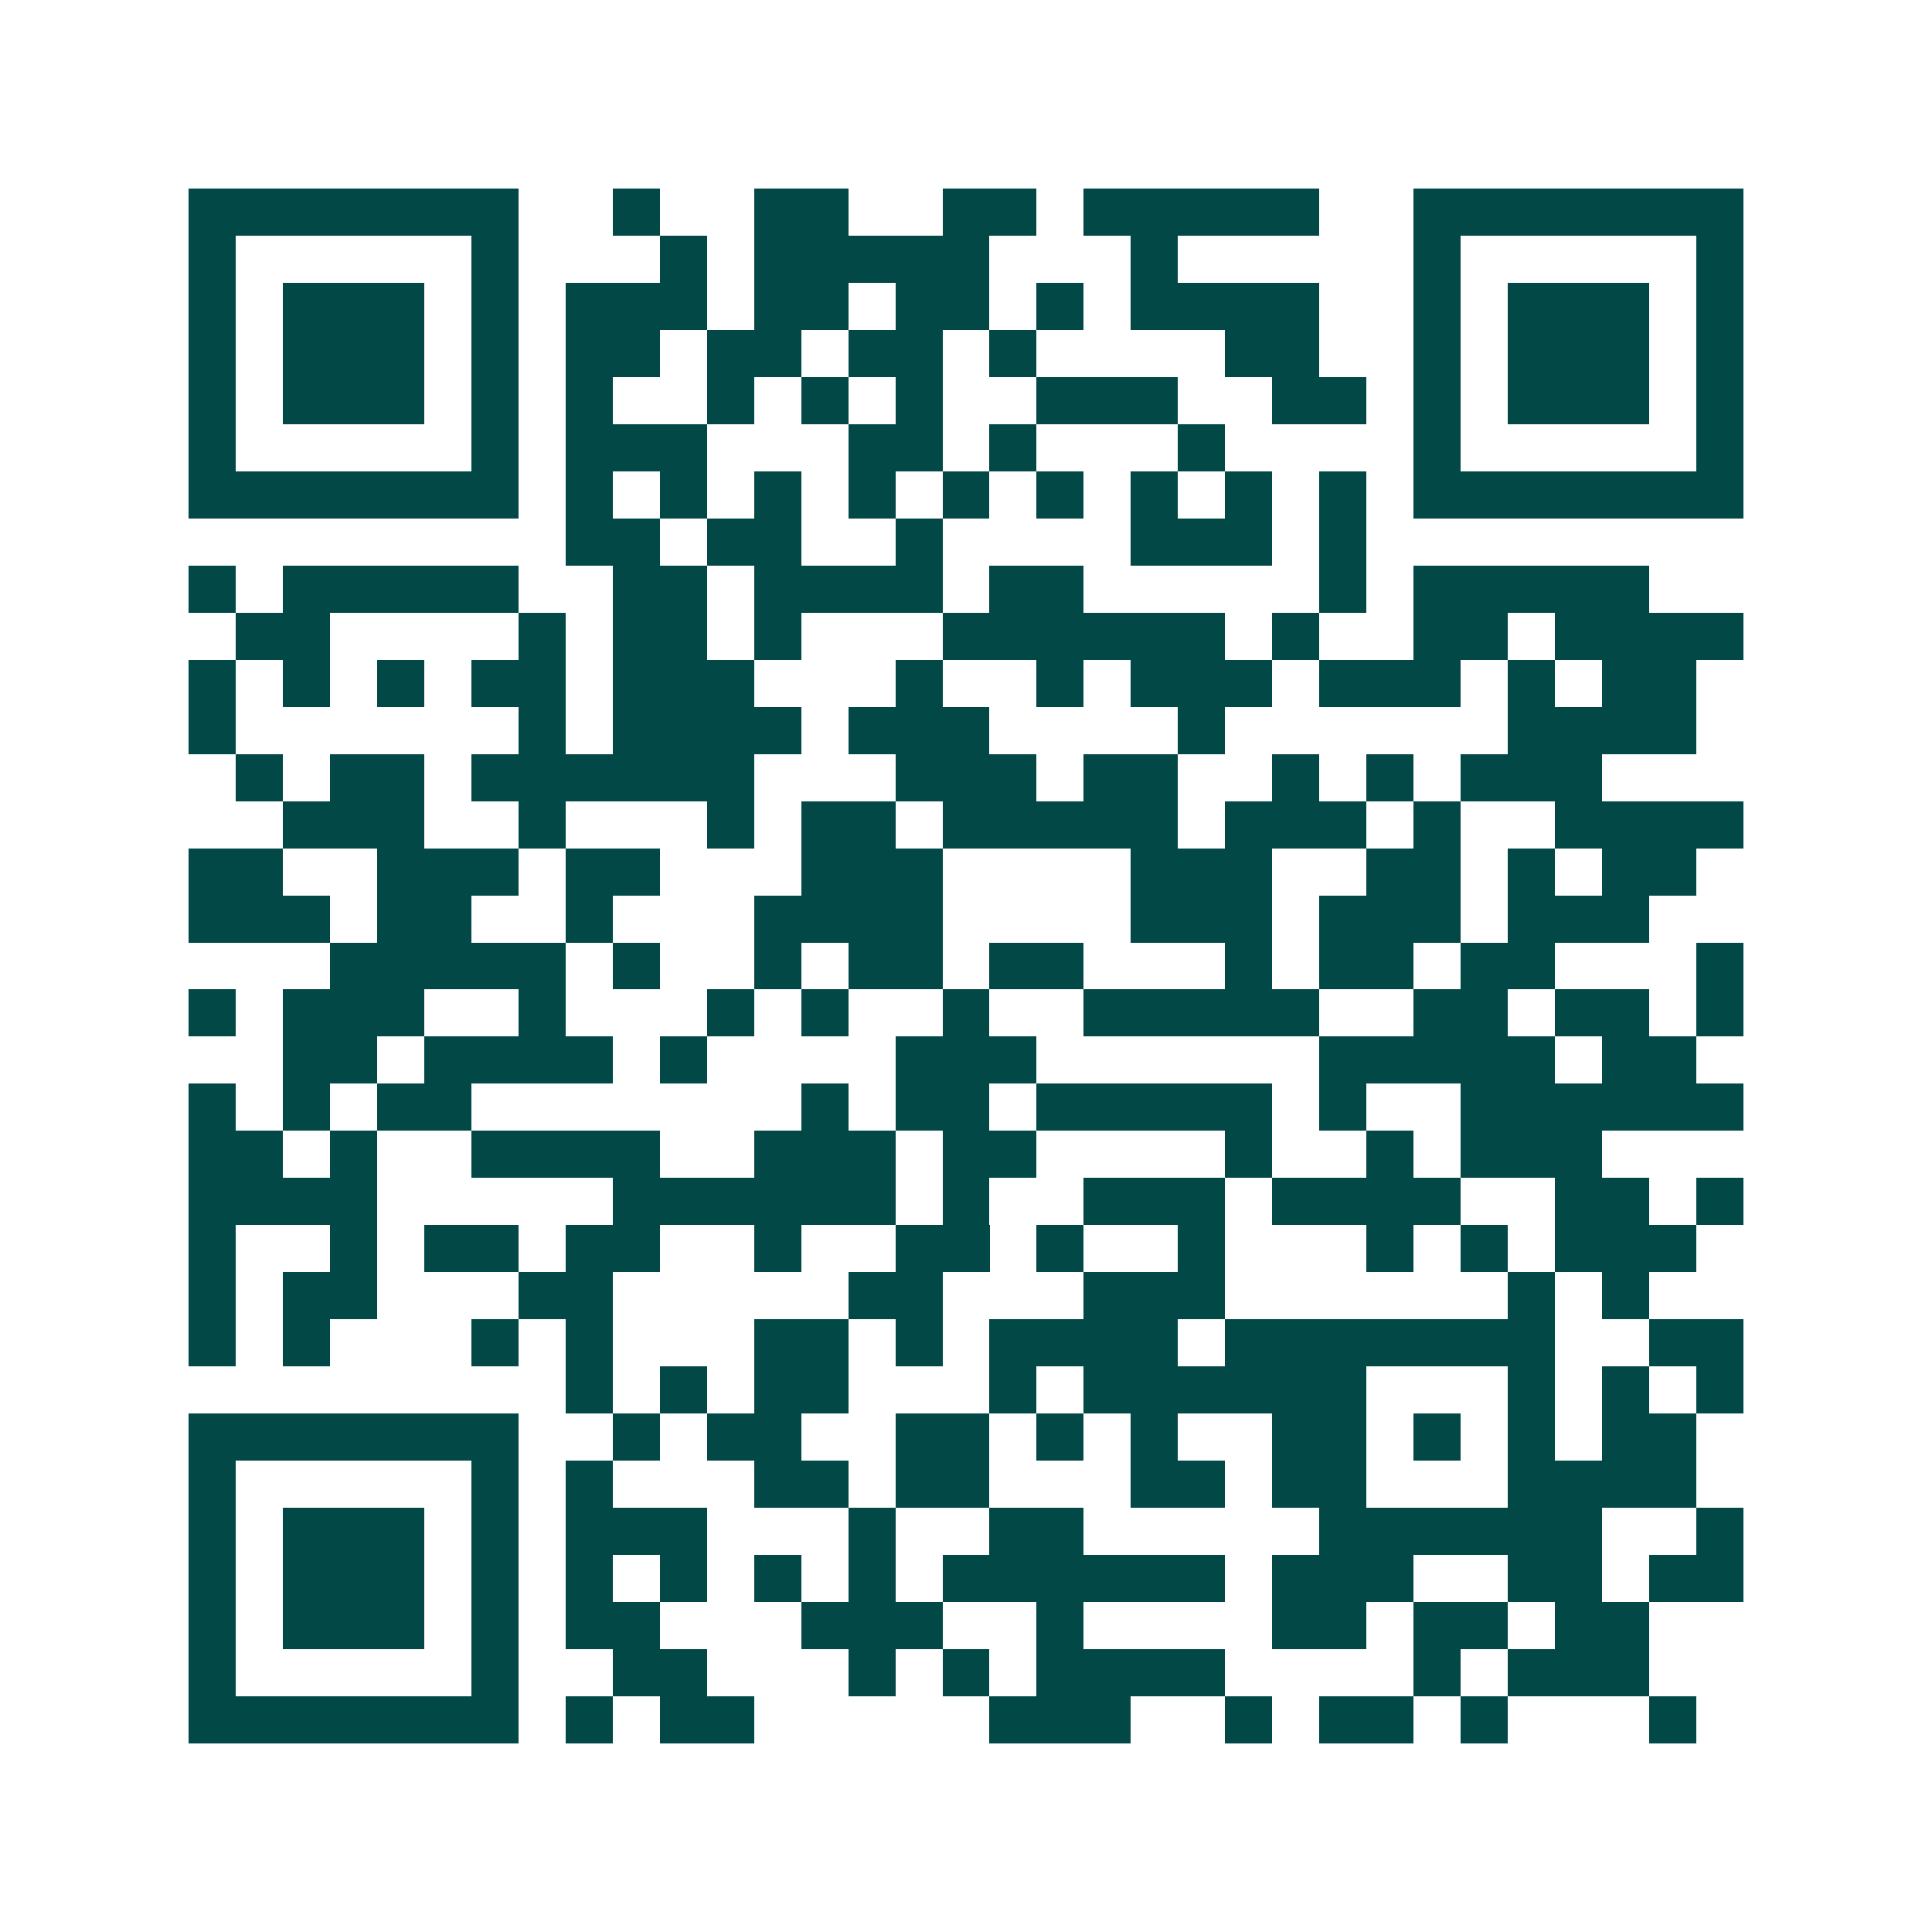 <svg xmlns="http://www.w3.org/2000/svg" width="200" height="200" viewBox="0 0 41 41" shape-rendering="crispEdges"><path fill="#ffffff" d="M0 0h41v41H0z"/><path stroke="#014847" d="M4 4.5h7m2 0h1m2 0h2m2 0h2m1 0h5m2 0h7M4 5.5h1m5 0h1m3 0h1m1 0h5m3 0h1m5 0h1m5 0h1M4 6.5h1m1 0h3m1 0h1m1 0h3m1 0h2m1 0h2m1 0h1m1 0h4m2 0h1m1 0h3m1 0h1M4 7.5h1m1 0h3m1 0h1m1 0h2m1 0h2m1 0h2m1 0h1m4 0h2m2 0h1m1 0h3m1 0h1M4 8.5h1m1 0h3m1 0h1m1 0h1m2 0h1m1 0h1m1 0h1m2 0h3m2 0h2m1 0h1m1 0h3m1 0h1M4 9.5h1m5 0h1m1 0h3m3 0h2m1 0h1m3 0h1m4 0h1m5 0h1M4 10.5h7m1 0h1m1 0h1m1 0h1m1 0h1m1 0h1m1 0h1m1 0h1m1 0h1m1 0h1m1 0h7M12 11.5h2m1 0h2m2 0h1m4 0h3m1 0h1M4 12.5h1m1 0h5m2 0h2m1 0h4m1 0h2m5 0h1m1 0h5M5 13.5h2m4 0h1m1 0h2m1 0h1m3 0h6m1 0h1m2 0h2m1 0h4M4 14.5h1m1 0h1m1 0h1m1 0h2m1 0h3m3 0h1m2 0h1m1 0h3m1 0h3m1 0h1m1 0h2M4 15.5h1m6 0h1m1 0h4m1 0h3m4 0h1m6 0h4M5 16.5h1m1 0h2m1 0h6m3 0h3m1 0h2m2 0h1m1 0h1m1 0h3M6 17.5h3m2 0h1m3 0h1m1 0h2m1 0h5m1 0h3m1 0h1m2 0h4M4 18.5h2m2 0h3m1 0h2m3 0h3m4 0h3m2 0h2m1 0h1m1 0h2M4 19.5h3m1 0h2m2 0h1m3 0h4m4 0h3m1 0h3m1 0h3M7 20.5h5m1 0h1m2 0h1m1 0h2m1 0h2m3 0h1m1 0h2m1 0h2m3 0h1M4 21.5h1m1 0h3m2 0h1m3 0h1m1 0h1m2 0h1m2 0h5m2 0h2m1 0h2m1 0h1M6 22.5h2m1 0h4m1 0h1m4 0h3m6 0h5m1 0h2M4 23.5h1m1 0h1m1 0h2m7 0h1m1 0h2m1 0h5m1 0h1m2 0h6M4 24.5h2m1 0h1m2 0h4m2 0h3m1 0h2m4 0h1m2 0h1m1 0h3M4 25.5h4m5 0h6m1 0h1m2 0h3m1 0h4m2 0h2m1 0h1M4 26.5h1m2 0h1m1 0h2m1 0h2m2 0h1m2 0h2m1 0h1m2 0h1m3 0h1m1 0h1m1 0h3M4 27.5h1m1 0h2m3 0h2m5 0h2m3 0h3m6 0h1m1 0h1M4 28.5h1m1 0h1m3 0h1m1 0h1m3 0h2m1 0h1m1 0h4m1 0h7m2 0h2M12 29.5h1m1 0h1m1 0h2m3 0h1m1 0h6m3 0h1m1 0h1m1 0h1M4 30.5h7m2 0h1m1 0h2m2 0h2m1 0h1m1 0h1m2 0h2m1 0h1m1 0h1m1 0h2M4 31.5h1m5 0h1m1 0h1m3 0h2m1 0h2m3 0h2m1 0h2m3 0h4M4 32.5h1m1 0h3m1 0h1m1 0h3m3 0h1m2 0h2m5 0h6m2 0h1M4 33.5h1m1 0h3m1 0h1m1 0h1m1 0h1m1 0h1m1 0h1m1 0h6m1 0h3m2 0h2m1 0h2M4 34.5h1m1 0h3m1 0h1m1 0h2m3 0h3m2 0h1m4 0h2m1 0h2m1 0h2M4 35.5h1m5 0h1m2 0h2m3 0h1m1 0h1m1 0h4m4 0h1m1 0h3M4 36.5h7m1 0h1m1 0h2m5 0h3m2 0h1m1 0h2m1 0h1m3 0h1"/></svg>
